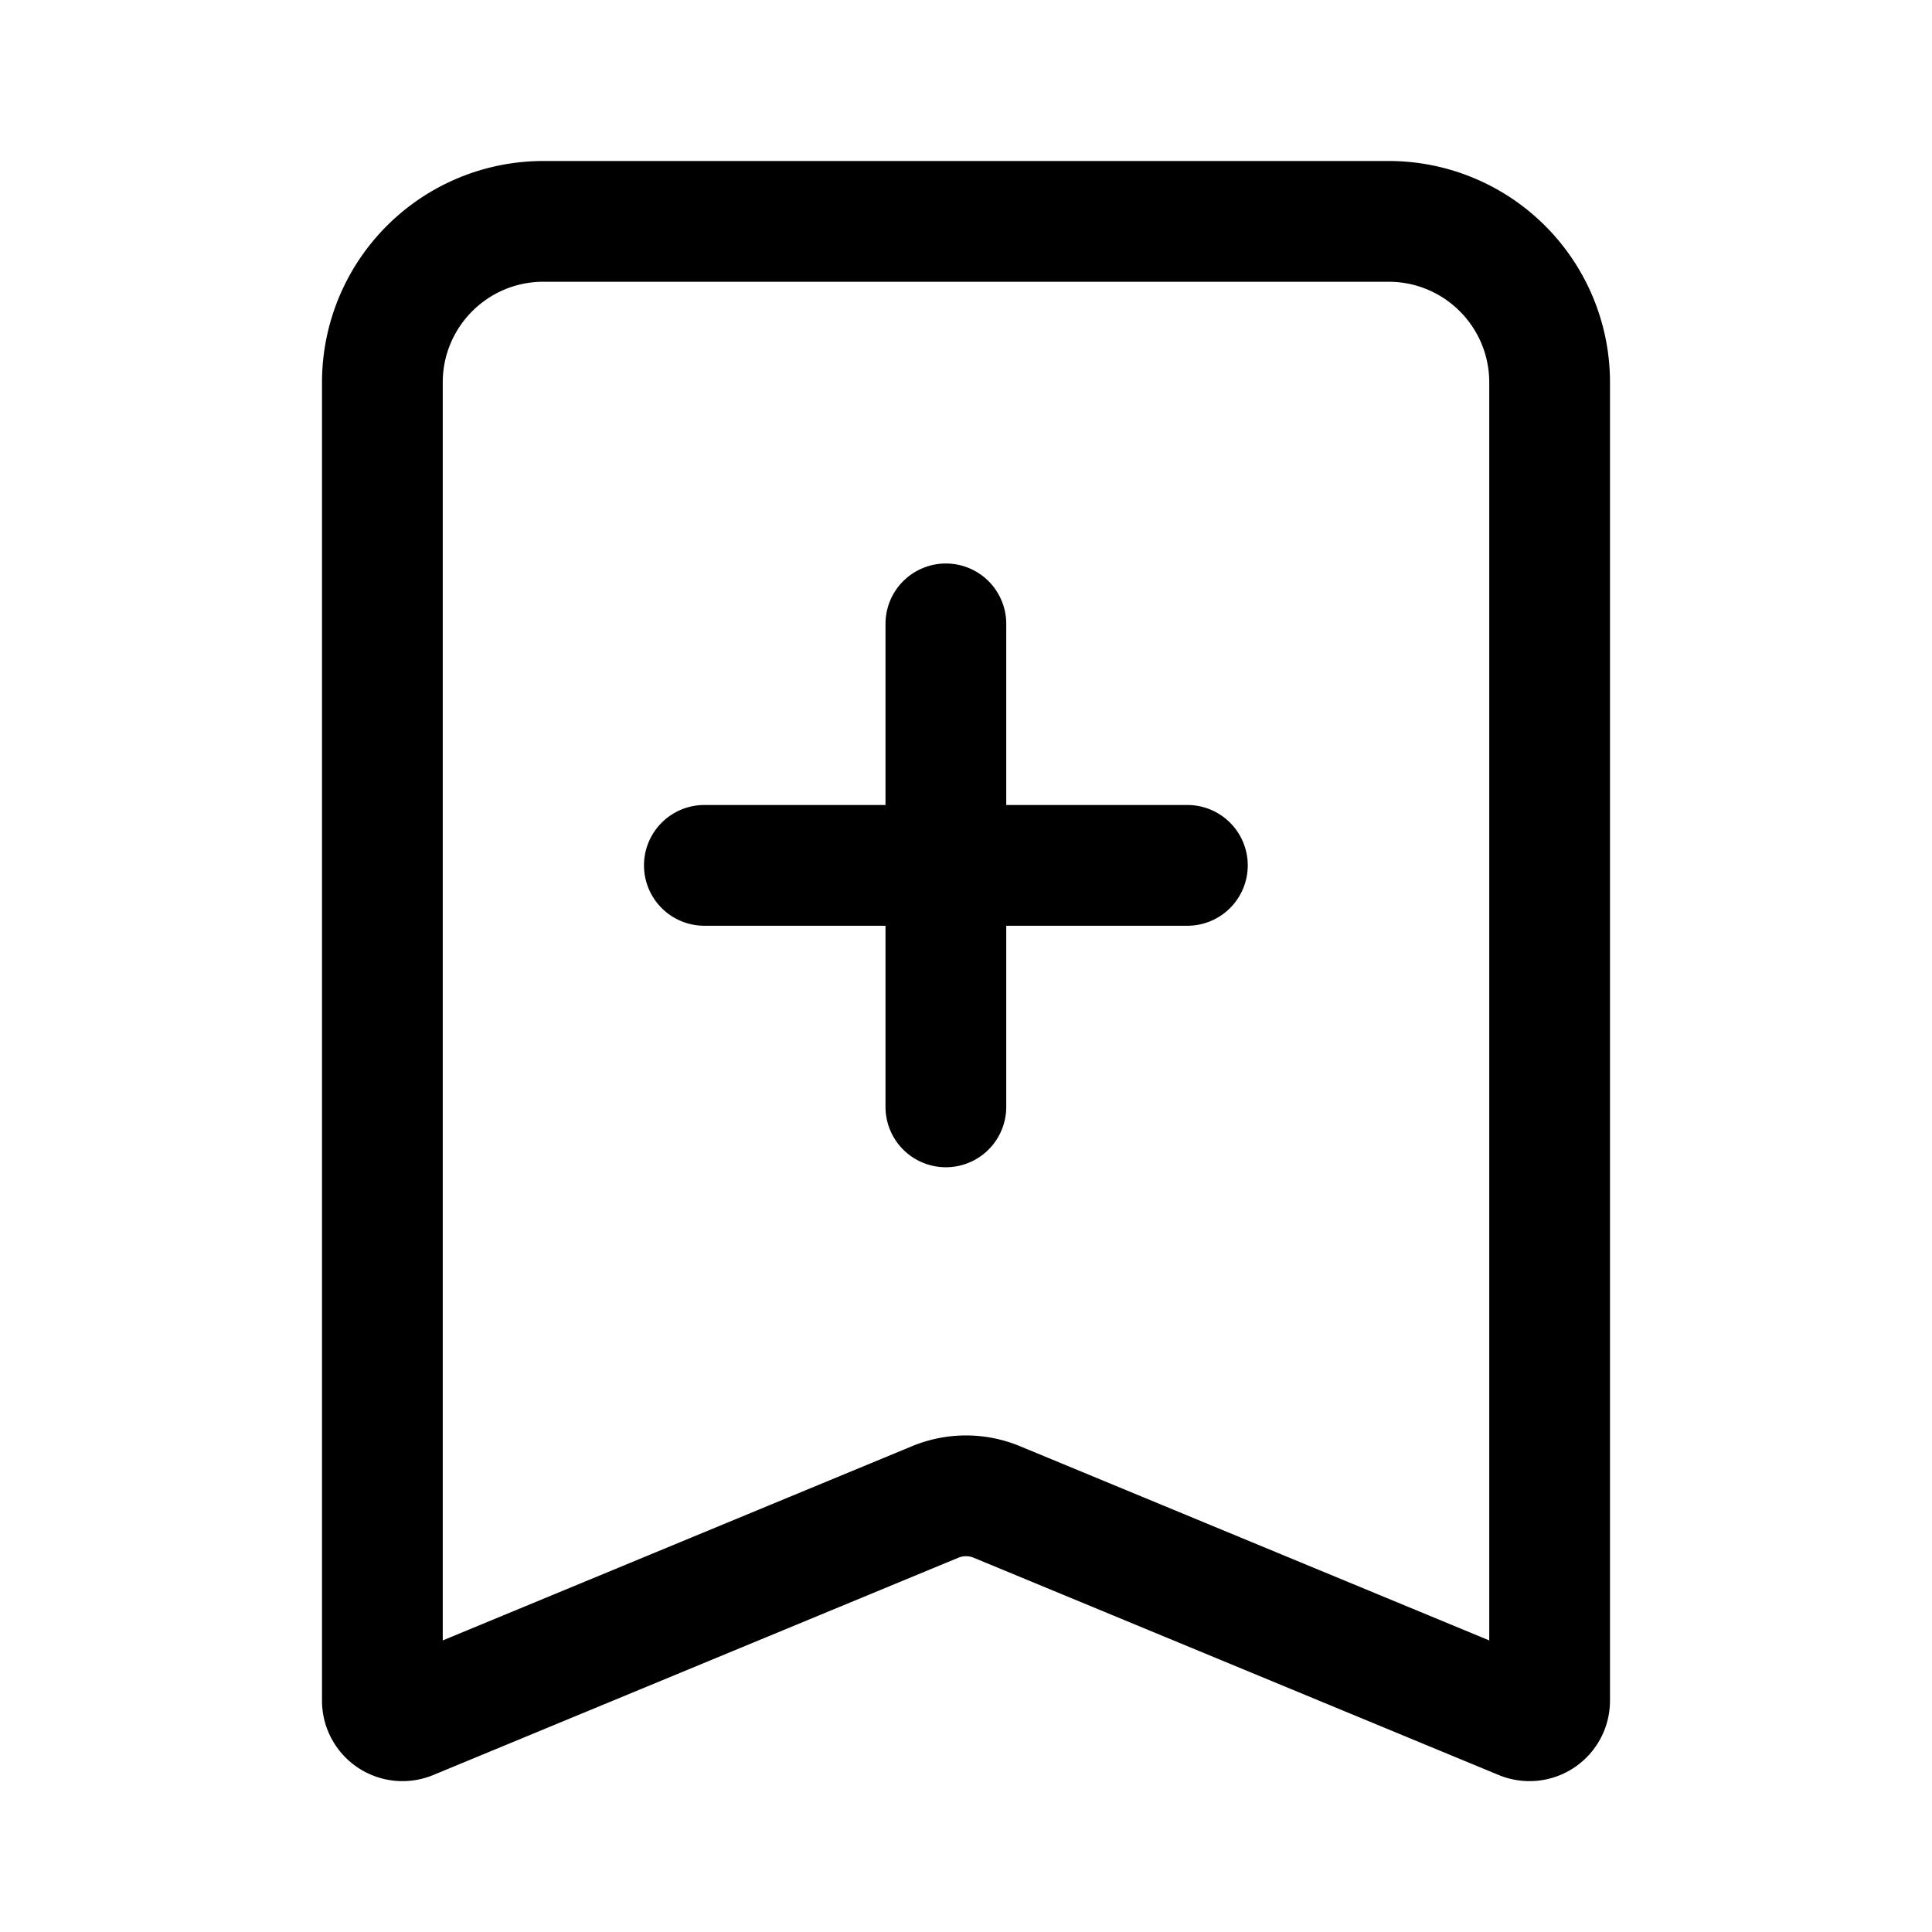 <svg xmlns="http://www.w3.org/2000/svg" width="24" height="24" fill="none" viewBox="0 0 24 24"><g fill="currentColor"><path d="M11.75 7a.75.75 0 01.75.75V10h2.25a.75.75 0 010 1.5H12.5v2.25a.75.75 0 01-1.5 0V11.5H8.75a.75.75 0 010-1.5H11V7.75a.75.75 0 01.75-.75z"/><path fill-rule="evenodd" d="M4 4.75A2.75 2.75 0 016.75 2h10.5A2.75 2.75 0 0120 4.75v16.376a1 1 0 01-1.382.924l-6.522-2.699a.25.25 0 00-.192 0L5.382 22.05A1 1 0 014 21.126V4.75zM6.75 3.5c-.69 0-1.25.56-1.25 1.25v15.628l5.83-2.413a1.75 1.75 0 011.34 0l5.83 2.413V4.75c0-.69-.56-1.25-1.25-1.25H6.75z" clip-rule="evenodd"/></g></svg>